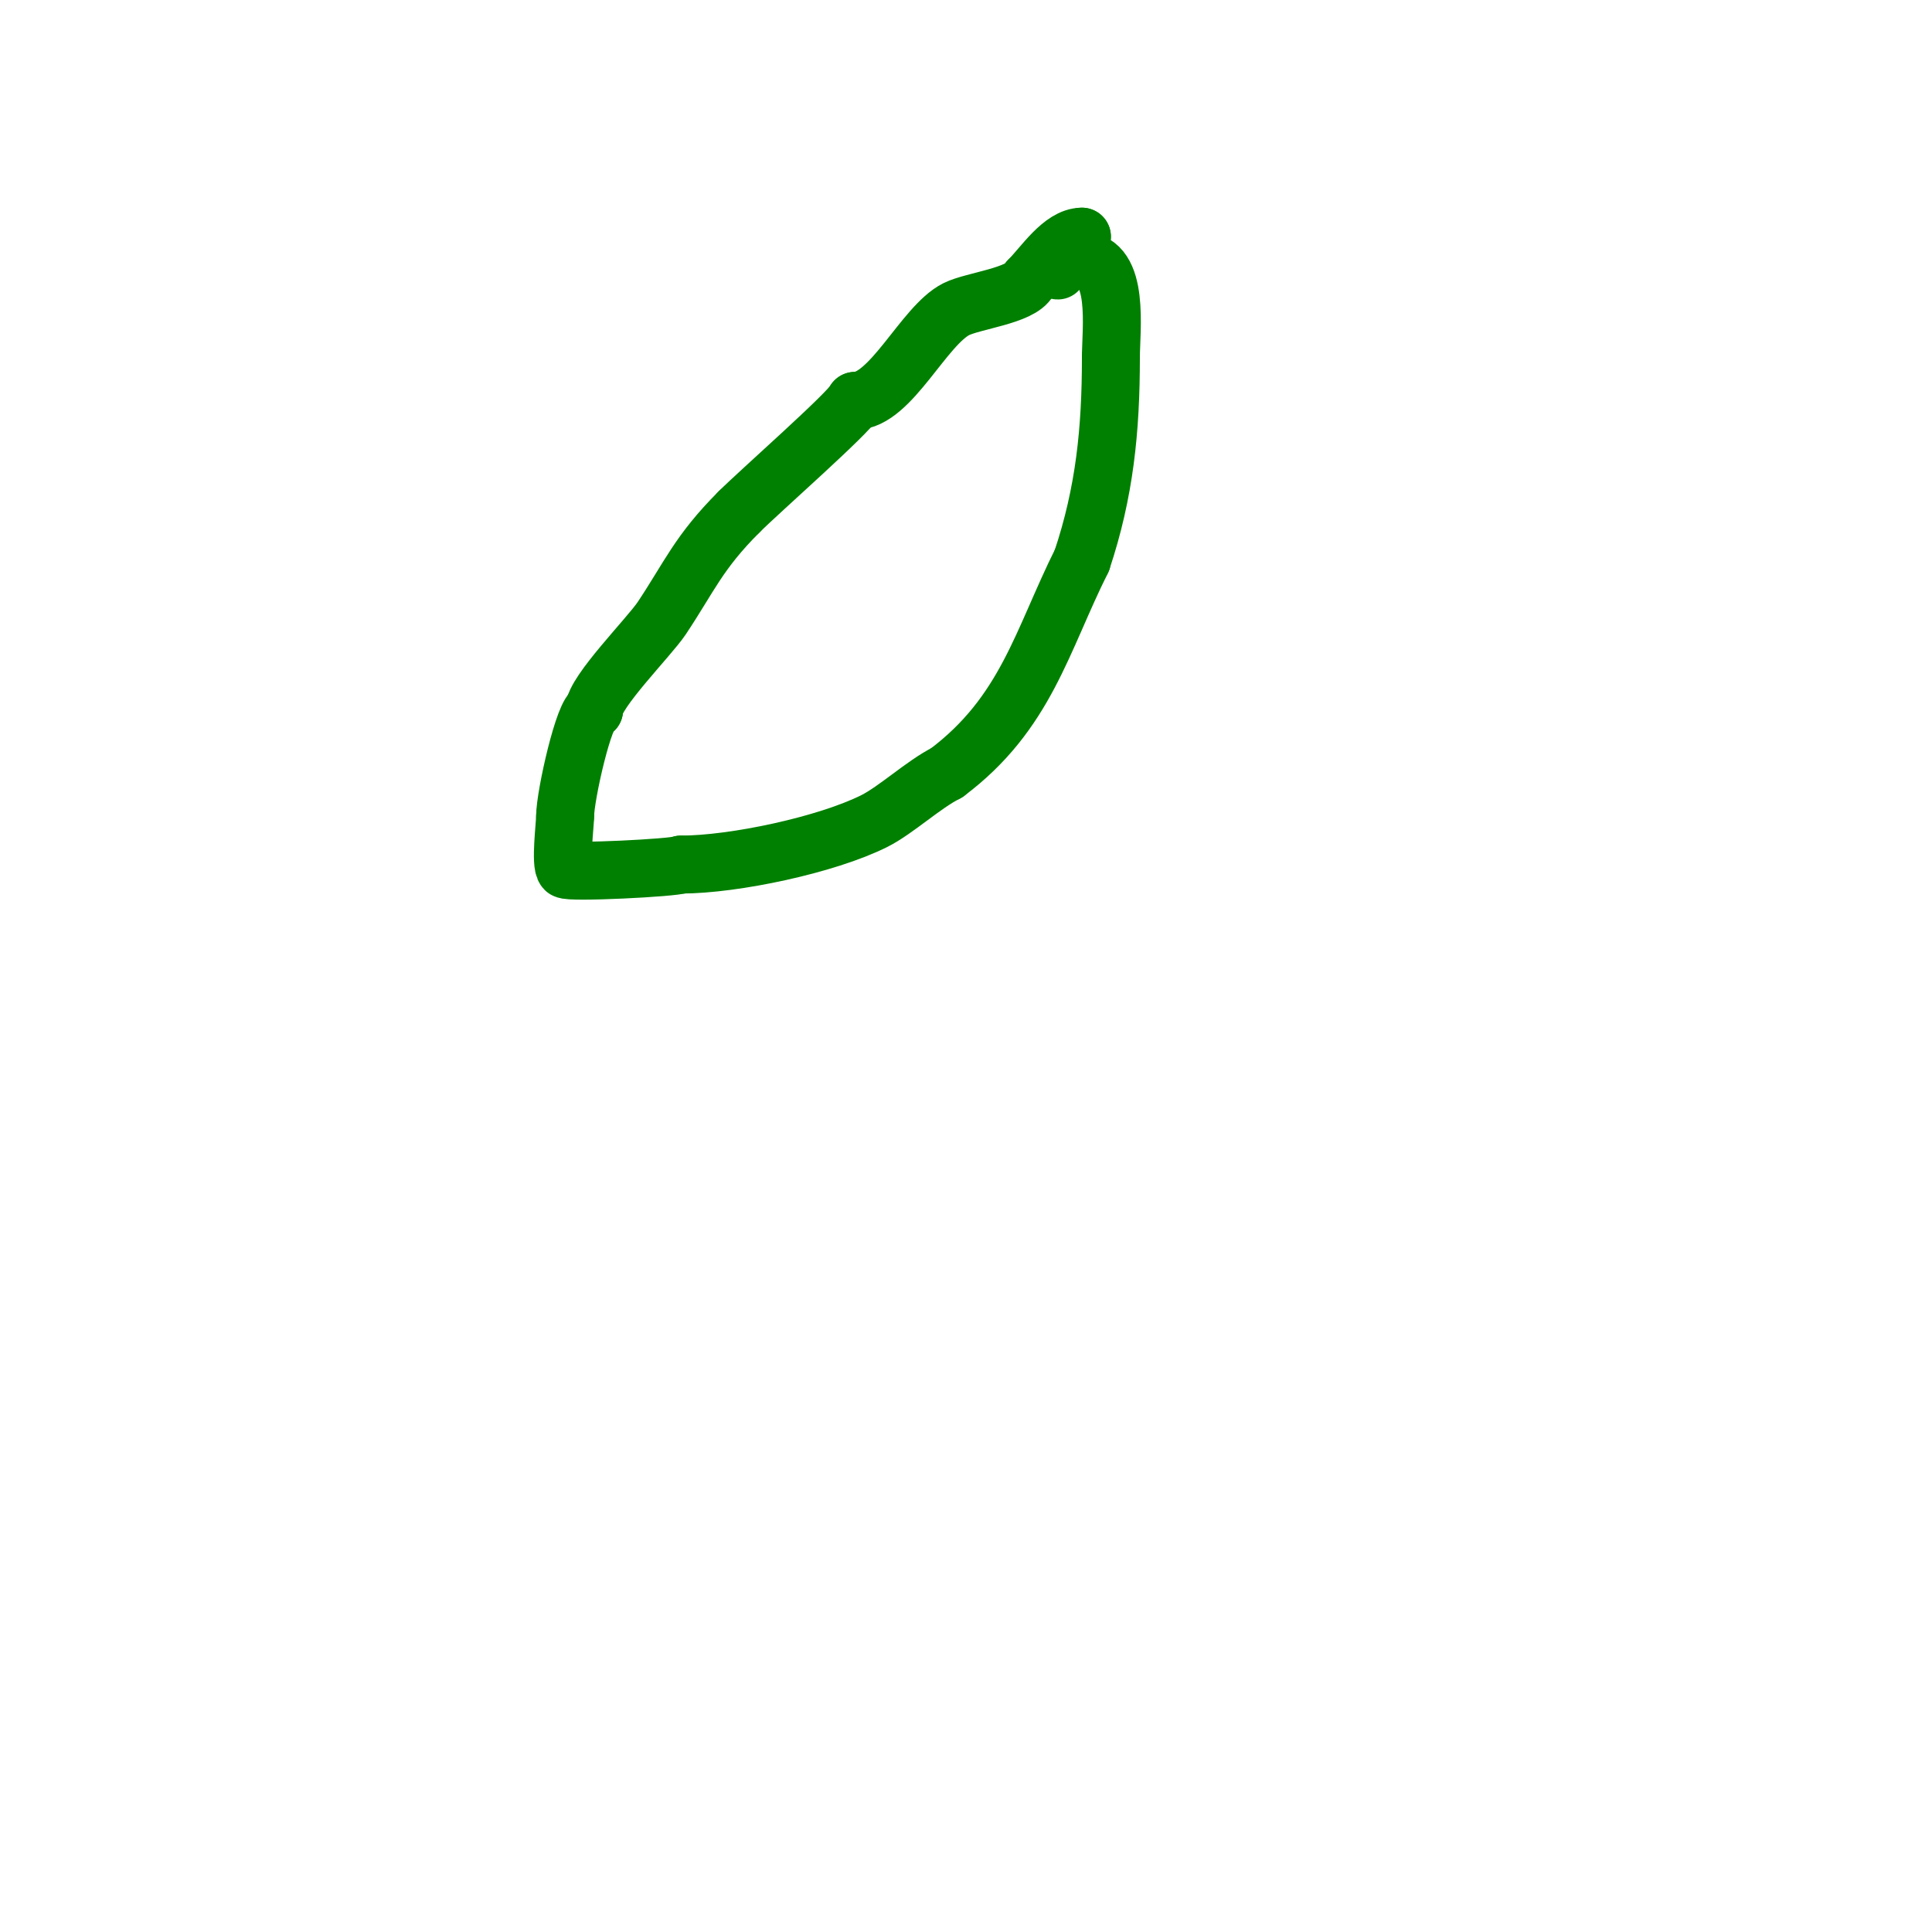 <svg viewBox='0 0 400 400' version='1.1' xmlns='http://www.w3.org/2000/svg' xmlns:xlink='http://www.w3.org/1999/xlink'><g fill='none' stroke='#008000' stroke-width='12' stroke-linecap='round' stroke-linejoin='round'><path d='M219,56c-0.471,0 -1,-0.529 -1,-1'/><path d='M218,55c0,-2.864 4.283,-4.283 6,-6'/><path d='M224,49c-4.186,0 -8.036,6.036 -11,9'/><path d='M213,58c-1.608,3.216 -11.527,4.264 -15,6c-6.752,3.376 -13.593,19 -21,19'/><path d='M177,83c-1.257,2.513 -19.727,18.727 -24,23'/><path d='M153,106c-8.387,8.387 -10.269,13.403 -16,22c-2.589,3.884 -14,15.339 -14,19'/><path d='M123,147c-1.991,0 -6,17.723 -6,22'/><path d='M117,169c0,1.611 -1.039,9.961 0,11c0.771,0.771 22.666,-0.333 24,-1'/><path d='M141,179c10.944,0 30.111,-4.056 40,-9c4.497,-2.248 10.226,-7.613 15,-10'/><path d='M196,160c16.436,-12.327 19.692,-27.383 28,-44'/><path d='M224,116c4.7,-14.101 6,-26.934 6,-42'/><path d='M230,74c0,-5.689 1.898,-20 -6,-20'/><path d='M224,54l0,-1'/></g>
</svg>